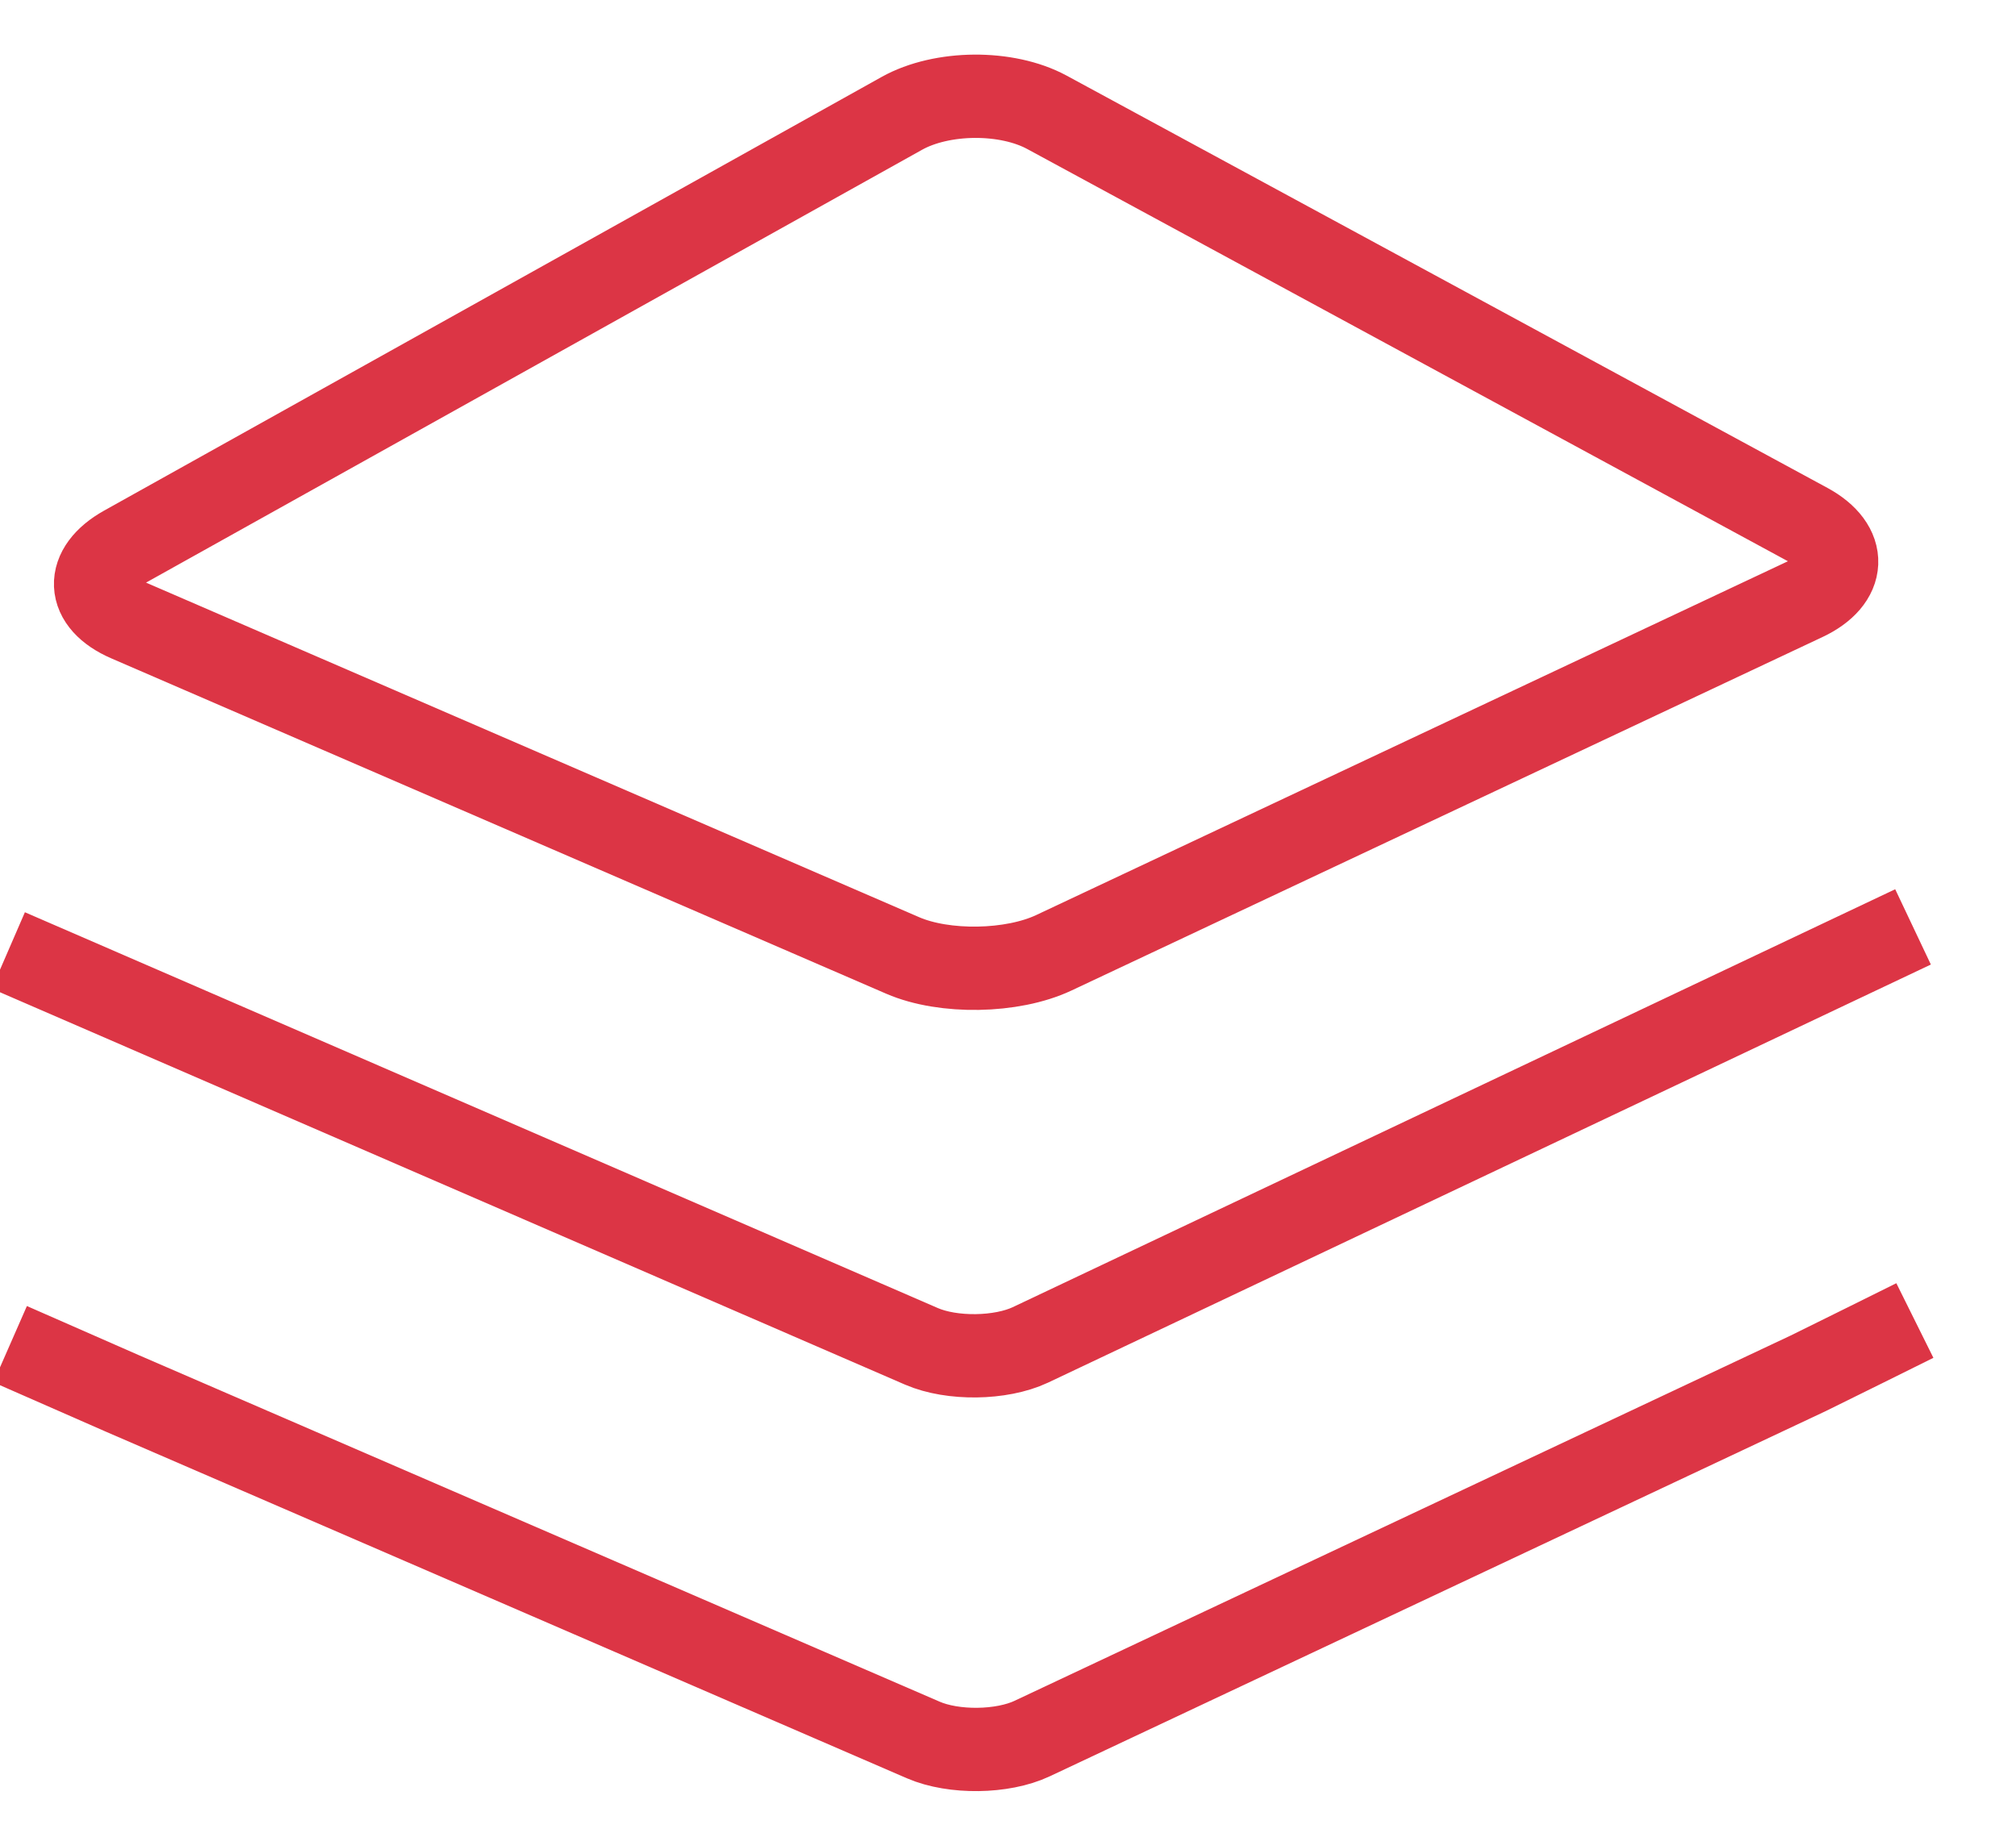 <?xml version="1.0" encoding="UTF-8"?>
<svg width="22px" height="20px" viewBox="0 0 24 22" version="1.1" xmlns="http://www.w3.org/2000/svg" xmlns:xlink="http://www.w3.org/1999/xlink">
    <title>Stack</title>
    <g id="Ürün-Detay" stroke="none" stroke-width="1" fill="none" fill-rule="evenodd" stroke-linejoin="round">
        <g transform="translate(-1126, -965)" id="Group-8" stroke="#DC3545">
            <g transform="translate(1126, 966)">
                <path d="M22.886,14.851 C22.886,14.851 21.678,15.451 21.605,15.485 C18.5,16.947 12.29,19.869 12.29,19.869 C11.934,20.037 11.348,20.044 10.983,19.886 L1.364,15.724 C1.305,15.698 0.022,15.135 0.022,15.135 M22.864,10.126 L12.268,15.144 C11.912,15.311 11.326,15.319 10.961,15.161 L0,10.409 M12.55,10.437 C12.051,10.672 11.237,10.686 10.736,10.469 L1.435,6.444 C0.932,6.227 0.919,5.831 1.393,5.566 L10.727,0.36 C11.207,0.093 11.983,0.086 12.467,0.348 L21.598,5.296 C22.079,5.557 22.058,5.962 21.565,6.194 L12.55,10.437 Z" id="Stack"></path>
            </g>
        </g>
    </g>
</svg>